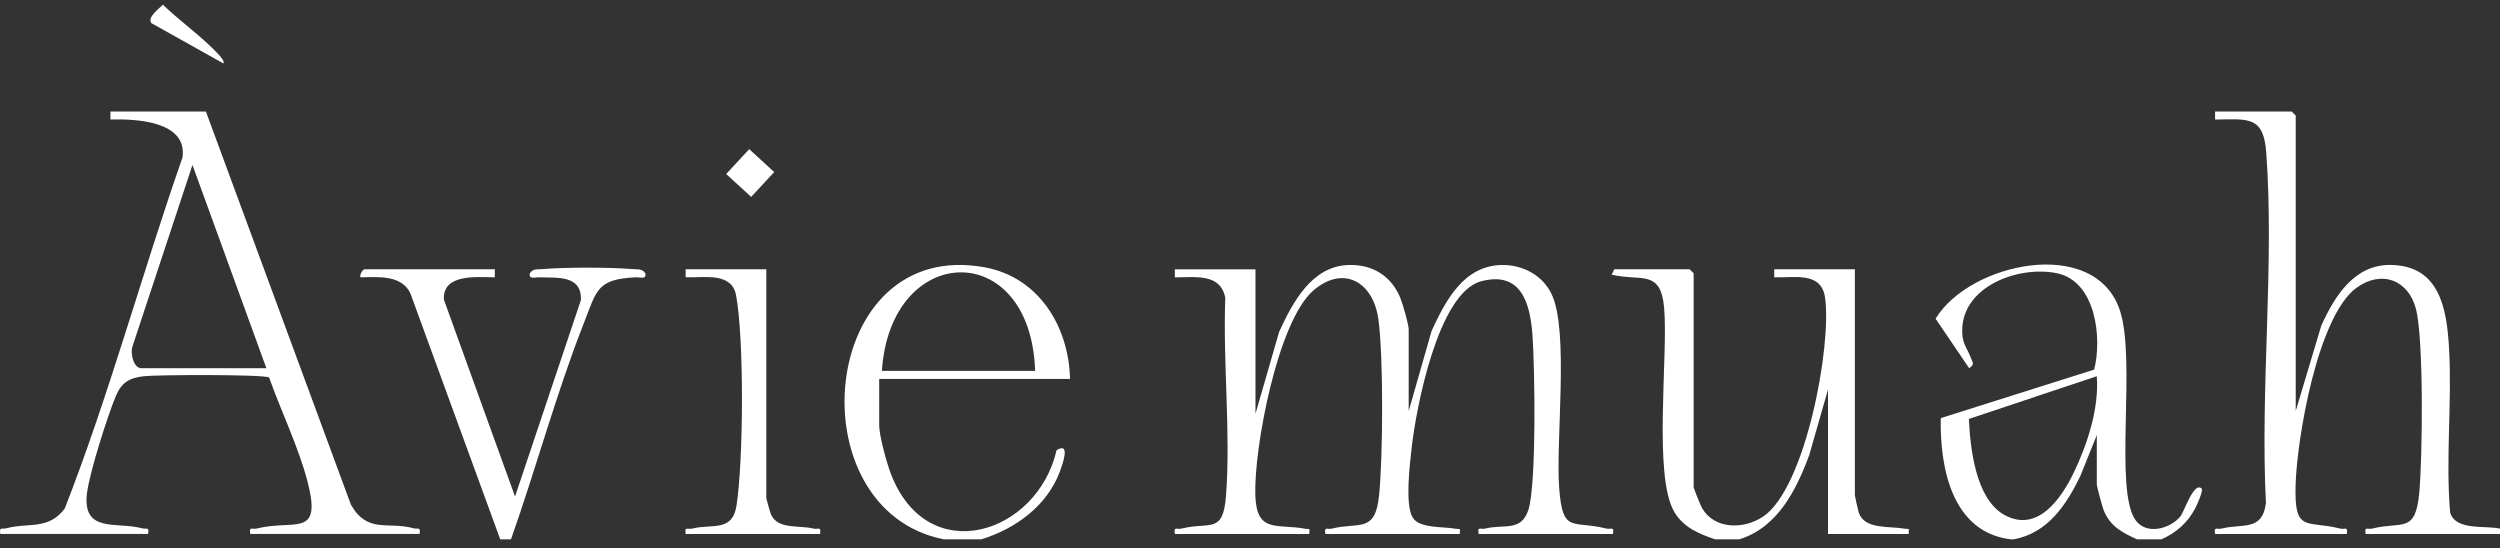 <svg width="187" height="41" viewBox="0 0 187 41" fill="none" xmlns="http://www.w3.org/2000/svg">
<rect x="0" y="0" width="187" height="41" fill="#333333" stroke="none"/>
<g clip-path="url(#clip0_1081_16034)">
<path d="M186.998 39.942H176.947C176.848 39.337 177.098 39.623 177.436 39.538C179.68 38.977 180.682 39.954 180.964 36.839C181.202 34.214 181.306 25.375 180.71 23.098C180.135 20.899 178.088 20.177 176.244 21.544C173.356 23.687 171.821 32.756 171.712 36.234C171.597 39.898 172.495 38.895 175.051 39.538C175.389 39.623 175.637 39.335 175.54 39.942H165.688C165.593 39.337 165.837 39.623 166.177 39.538C167.767 39.142 169.226 39.757 169.492 37.624C169.055 29.09 170.13 19.892 169.518 11.434C169.317 8.652 168.17 8.913 165.688 8.942V8.343H171.418L171.72 8.642V30.74L173.636 24.346C174.636 22.157 176.093 19.78 178.825 19.818C182.494 19.868 183.017 23.098 183.188 26.033C183.424 30.071 182.92 34.298 183.271 38.35C183.697 39.707 185.861 39.291 187 39.54V39.94L186.998 39.942Z" fill="white"/>
<path d="M128.291 40.342C127.063 39.92 125.928 39.462 125.233 38.284C123.653 35.606 124.785 26.646 124.479 23.036C124.227 20.093 122.72 21.068 120.55 20.543L120.753 20.143H126.383L126.685 20.443V36.443C126.685 36.527 127.216 37.842 127.316 38.013C128.268 39.625 130.462 39.606 131.897 38.63C135.063 36.475 137.028 25.838 136.514 22.262C136.233 20.286 134.204 20.797 132.712 20.742V20.143H138.744V37.042C138.744 37.108 138.992 38.218 139.036 38.35C139.475 39.627 141.323 39.337 142.462 39.548C142.792 39.608 142.806 39.417 142.766 39.942H136.734V29.142L135.329 34.045C134.363 36.656 132.958 39.462 130.098 40.342H128.289H128.291Z" fill="white"/>
<path d="M150.408 40.342C146.004 39.818 145.09 34.951 145.171 31.275L156.643 27.647C157.247 25.301 156.784 21.026 153.837 20.433C150.903 19.842 146.521 21.496 146.783 25.04C146.839 25.802 147.228 26.198 147.435 26.803C147.564 27.18 147.717 27.233 147.292 27.54L144.782 23.84C147.308 19.655 156.637 17.635 158.545 23.15C159.833 26.873 158.082 36.714 159.763 38.939C160.58 40.023 162.295 39.566 163.078 38.648C163.377 38.296 164.108 35.978 164.682 36.545C164.824 36.686 164.335 37.763 164.221 37.986C163.659 39.082 162.784 39.856 161.667 40.344H159.857C158.73 39.838 157.828 39.363 157.345 38.143C157.257 37.92 156.84 36.372 156.84 36.246V32.545L155.604 35.617C154.558 37.777 153.151 39.894 150.607 40.344C150.541 40.338 150.472 40.352 150.406 40.344L150.408 40.342ZM156.838 28.143L147.272 31.337C147.375 33.528 147.773 37.323 149.931 38.517C152.412 39.89 154.194 37.277 155.125 35.337C156.15 33.2 157.021 30.519 156.84 28.145L156.838 28.143Z" fill="white"/>
<path d="M70.59 40.342C59.417 38.113 61.205 17.717 73.655 19.995C77.704 20.736 79.948 24.429 80.039 28.342H65.765V31.842C65.765 32.579 66.329 34.626 66.619 35.393C69.338 42.599 77.578 39.994 79.033 33.675C80.083 33.026 79.506 34.658 79.274 35.279C78.322 37.842 75.955 39.556 73.405 40.34H70.592L70.59 40.342ZM77.427 27.741C77.101 17.743 66.594 18.091 65.966 27.741H77.427Z" fill="white"/>
<path d="M37.417 40.342L30.693 21.932C30.026 20.545 28.269 20.724 26.963 20.742C26.877 20.555 27.142 20.143 27.263 20.143H37.014V20.742C35.652 20.734 33.092 20.457 33.204 22.415L38.524 37.14L43.457 22.431C43.501 20.547 41.678 20.795 40.329 20.742C40.021 20.73 39.534 20.927 39.631 20.445C39.864 20.091 40.17 20.16 40.523 20.131C42.342 19.983 45.56 19.985 47.38 20.131C47.732 20.16 48.038 20.091 48.271 20.445C48.366 20.931 47.881 20.728 47.571 20.742C44.62 20.875 44.636 21.719 43.646 24.238C41.605 29.428 40.09 35.068 38.222 40.34H37.417V40.342Z" fill="white"/>
<path d="M105.372 30.742L107.085 24.746C108.13 22.493 109.478 19.866 112.342 19.822C113.896 19.798 115.387 20.584 116.064 22.009C117.372 24.76 116.366 32.907 116.623 36.451C116.877 39.97 117.585 38.891 120.164 39.538C120.502 39.623 120.749 39.335 120.653 39.942H110.599C110.503 39.335 110.75 39.623 111.088 39.538C112.487 39.186 113.785 39.797 114.321 38.145C114.939 36.24 114.806 27.414 114.627 25.036C114.446 22.63 113.761 20.26 110.793 21.038C107.56 21.884 105.916 30.579 105.596 33.468C105.461 34.694 105.069 37.781 105.682 38.732C106.208 39.544 107.945 39.375 108.887 39.55C109.217 39.611 109.231 39.419 109.19 39.944H99.137C99.041 39.337 99.288 39.624 99.626 39.54C101.675 39.026 102.867 39.92 103.157 37.042C103.446 34.163 103.491 26.736 103.106 23.896C102.722 21.056 100.46 19.798 98.228 21.739C95.553 24.065 93.781 33.586 93.898 37.046C93.995 39.922 95.486 39.154 97.63 39.55C97.96 39.611 97.974 39.419 97.934 39.944H87.88C87.784 39.337 88.031 39.624 88.37 39.54C90.501 39.003 91.489 40.004 91.709 37.054C92.063 32.306 91.467 27.088 91.652 22.294C91.31 20.409 89.368 20.752 87.878 20.746V20.147H93.91V30.947L95.683 24.811C96.692 22.632 98.109 19.902 100.878 19.822C102.673 19.77 104.07 20.644 104.74 22.274C104.922 22.716 105.37 24.262 105.37 24.648V30.748L105.372 30.742Z" fill="white"/>
<path d="M15.402 8.343L26.249 37.751C27.492 39.938 29.028 38.991 30.92 39.512C31.264 39.606 31.478 39.365 31.385 39.938H18.719C18.623 39.331 18.87 39.618 19.208 39.534C22.038 38.821 24.123 40.31 22.994 35.986C22.332 33.452 21.008 30.712 20.13 28.236C19.73 27.995 11.764 28.029 10.777 28.139C9.672 28.262 9.087 28.608 8.66 29.633C8.034 31.136 6.694 35.355 6.506 36.893C6.136 39.918 8.769 39.005 10.614 39.514C10.959 39.608 11.172 39.367 11.079 39.94H0.022C-0.071 39.367 0.142 39.608 0.487 39.514C2.113 39.068 3.608 39.675 4.844 38.039C8.189 29.472 10.604 20.493 13.647 11.79C14.05 9.05 10.145 8.881 8.261 8.94V8.341H15.4L15.402 8.343ZM19.925 27.542L14.396 12.341L9.916 25.892C9.729 26.385 9.968 27.54 10.576 27.54H19.925V27.542Z" fill="white"/>
<path d="M57.32 20.143V37.243C57.32 37.307 57.616 38.364 57.674 38.491C58.196 39.633 59.77 39.265 60.852 39.538C61.191 39.623 61.438 39.335 61.341 39.942H51.288C51.192 39.335 51.439 39.623 51.777 39.538C53.248 39.168 54.782 39.813 55.09 37.826C55.611 34.463 55.67 25.388 55.06 22.089C54.736 20.332 52.637 20.787 51.286 20.742V20.143H57.318H57.32Z" fill="white"/>
<path d="M56.042 11.157L57.91 12.871L56.187 14.728L54.319 13.016L56.042 11.157Z" fill="white"/>
<path d="M16.707 4.743L11.305 1.72C11.031 1.249 11.894 0.662 12.184 0.347C13.251 1.386 14.533 2.321 15.608 3.338C15.793 3.514 16.928 4.532 16.707 4.743Z" fill="white"/>
</g>
<defs>
<clipPath id="clip0_1081_16034">
<rect width="187" height="40" fill="white" transform="translate(0 0.347)"/>
</clipPath>
</defs>
</svg>
